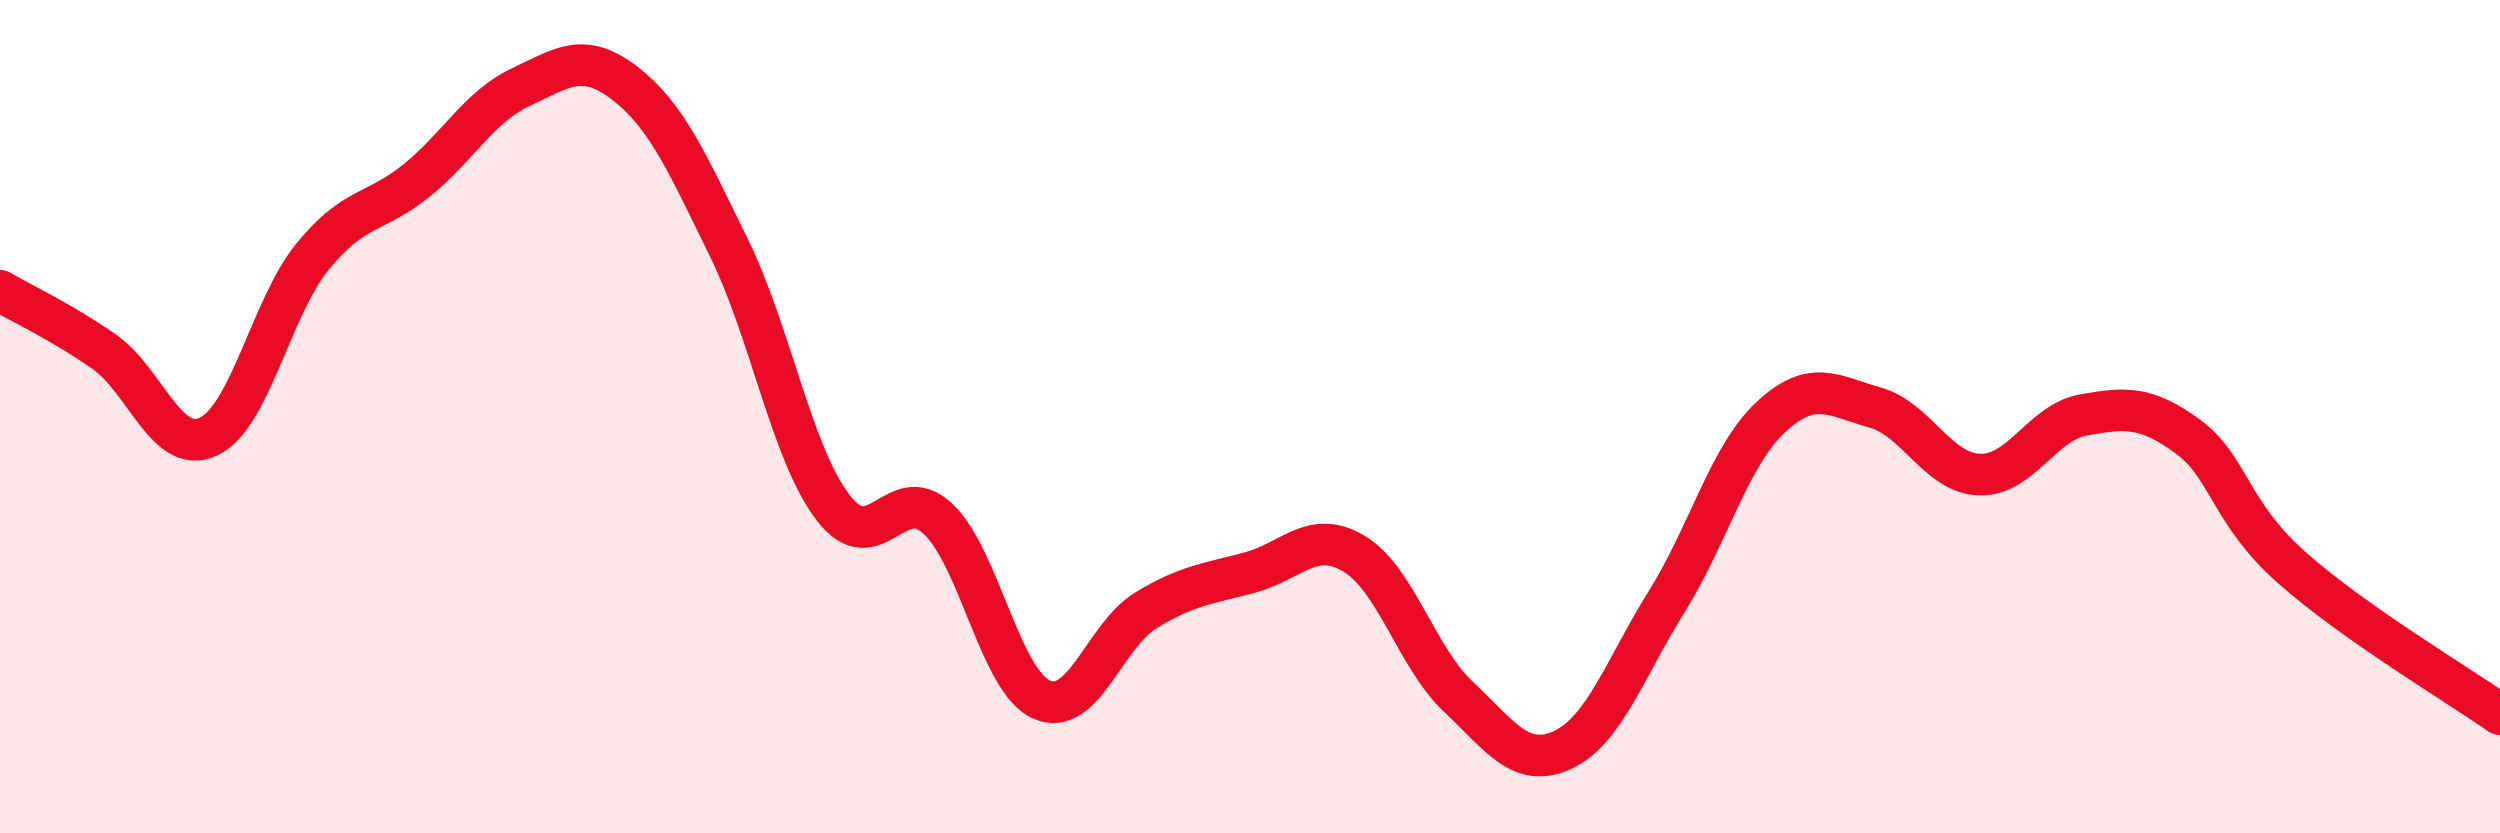 
    <svg width="60" height="20" viewBox="0 0 60 20" xmlns="http://www.w3.org/2000/svg">
      <path
        d="M 0,6.98 C 0.5,7.27 1.5,7.74 2.5,8.44 C 3.5,9.14 4,10.94 5,10.48 C 6,10.02 6.5,7.39 7.5,6.16 C 8.5,4.93 9,5.14 10,4.33 C 11,3.52 11.5,2.56 12.5,2.09 C 13.5,1.62 14,1.23 15,2 C 16,2.77 16.5,3.92 17.5,5.96 C 18.5,8 19,10.89 20,12.19 C 21,13.49 21.5,11.52 22.5,12.44 C 23.5,13.36 24,16.35 25,16.79 C 26,17.23 26.5,15.26 27.5,14.65 C 28.5,14.04 29,14.01 30,13.74 C 31,13.47 31.5,12.69 32.5,13.29 C 33.5,13.89 34,15.78 35,16.72 C 36,17.66 36.5,18.46 37.5,18 C 38.5,17.54 39,16.04 40,14.44 C 41,12.84 41.5,10.94 42.5,10.01 C 43.5,9.08 44,9.5 45,9.78 C 46,10.06 46.5,11.35 47.5,11.39 C 48.5,11.43 49,10.14 50,9.96 C 51,9.78 51.5,9.74 52.5,10.47 C 53.5,11.2 53.5,12.29 55,13.62 C 56.5,14.95 59,16.44 60,17.14L60 20L0 20Z"
        fill="#EB0A25"
        opacity="0.1"
        stroke-linecap="round"
        stroke-linejoin="round"
      />
      <path
        d="M 0,6.98 C 0.5,7.27 1.5,7.74 2.5,8.44 C 3.5,9.14 4,10.94 5,10.48 C 6,10.02 6.5,7.39 7.5,6.16 C 8.5,4.93 9,5.14 10,4.33 C 11,3.52 11.5,2.56 12.5,2.09 C 13.5,1.62 14,1.23 15,2 C 16,2.77 16.5,3.92 17.5,5.96 C 18.5,8 19,10.89 20,12.19 C 21,13.49 21.5,11.52 22.5,12.44 C 23.5,13.36 24,16.35 25,16.79 C 26,17.23 26.5,15.26 27.5,14.65 C 28.5,14.04 29,14.01 30,13.74 C 31,13.47 31.5,12.69 32.5,13.29 C 33.5,13.89 34,15.78 35,16.72 C 36,17.66 36.5,18.46 37.5,18 C 38.5,17.54 39,16.04 40,14.44 C 41,12.84 41.5,10.94 42.5,10.01 C 43.5,9.08 44,9.5 45,9.78 C 46,10.06 46.5,11.35 47.5,11.39 C 48.5,11.43 49,10.14 50,9.96 C 51,9.78 51.5,9.74 52.5,10.47 C 53.5,11.2 53.5,12.29 55,13.62 C 56.5,14.95 59,16.44 60,17.14"
        stroke="#EB0A25"
        stroke-width="1"
        fill="none"
        stroke-linecap="round"
        stroke-linejoin="round"
      />
    </svg>
  